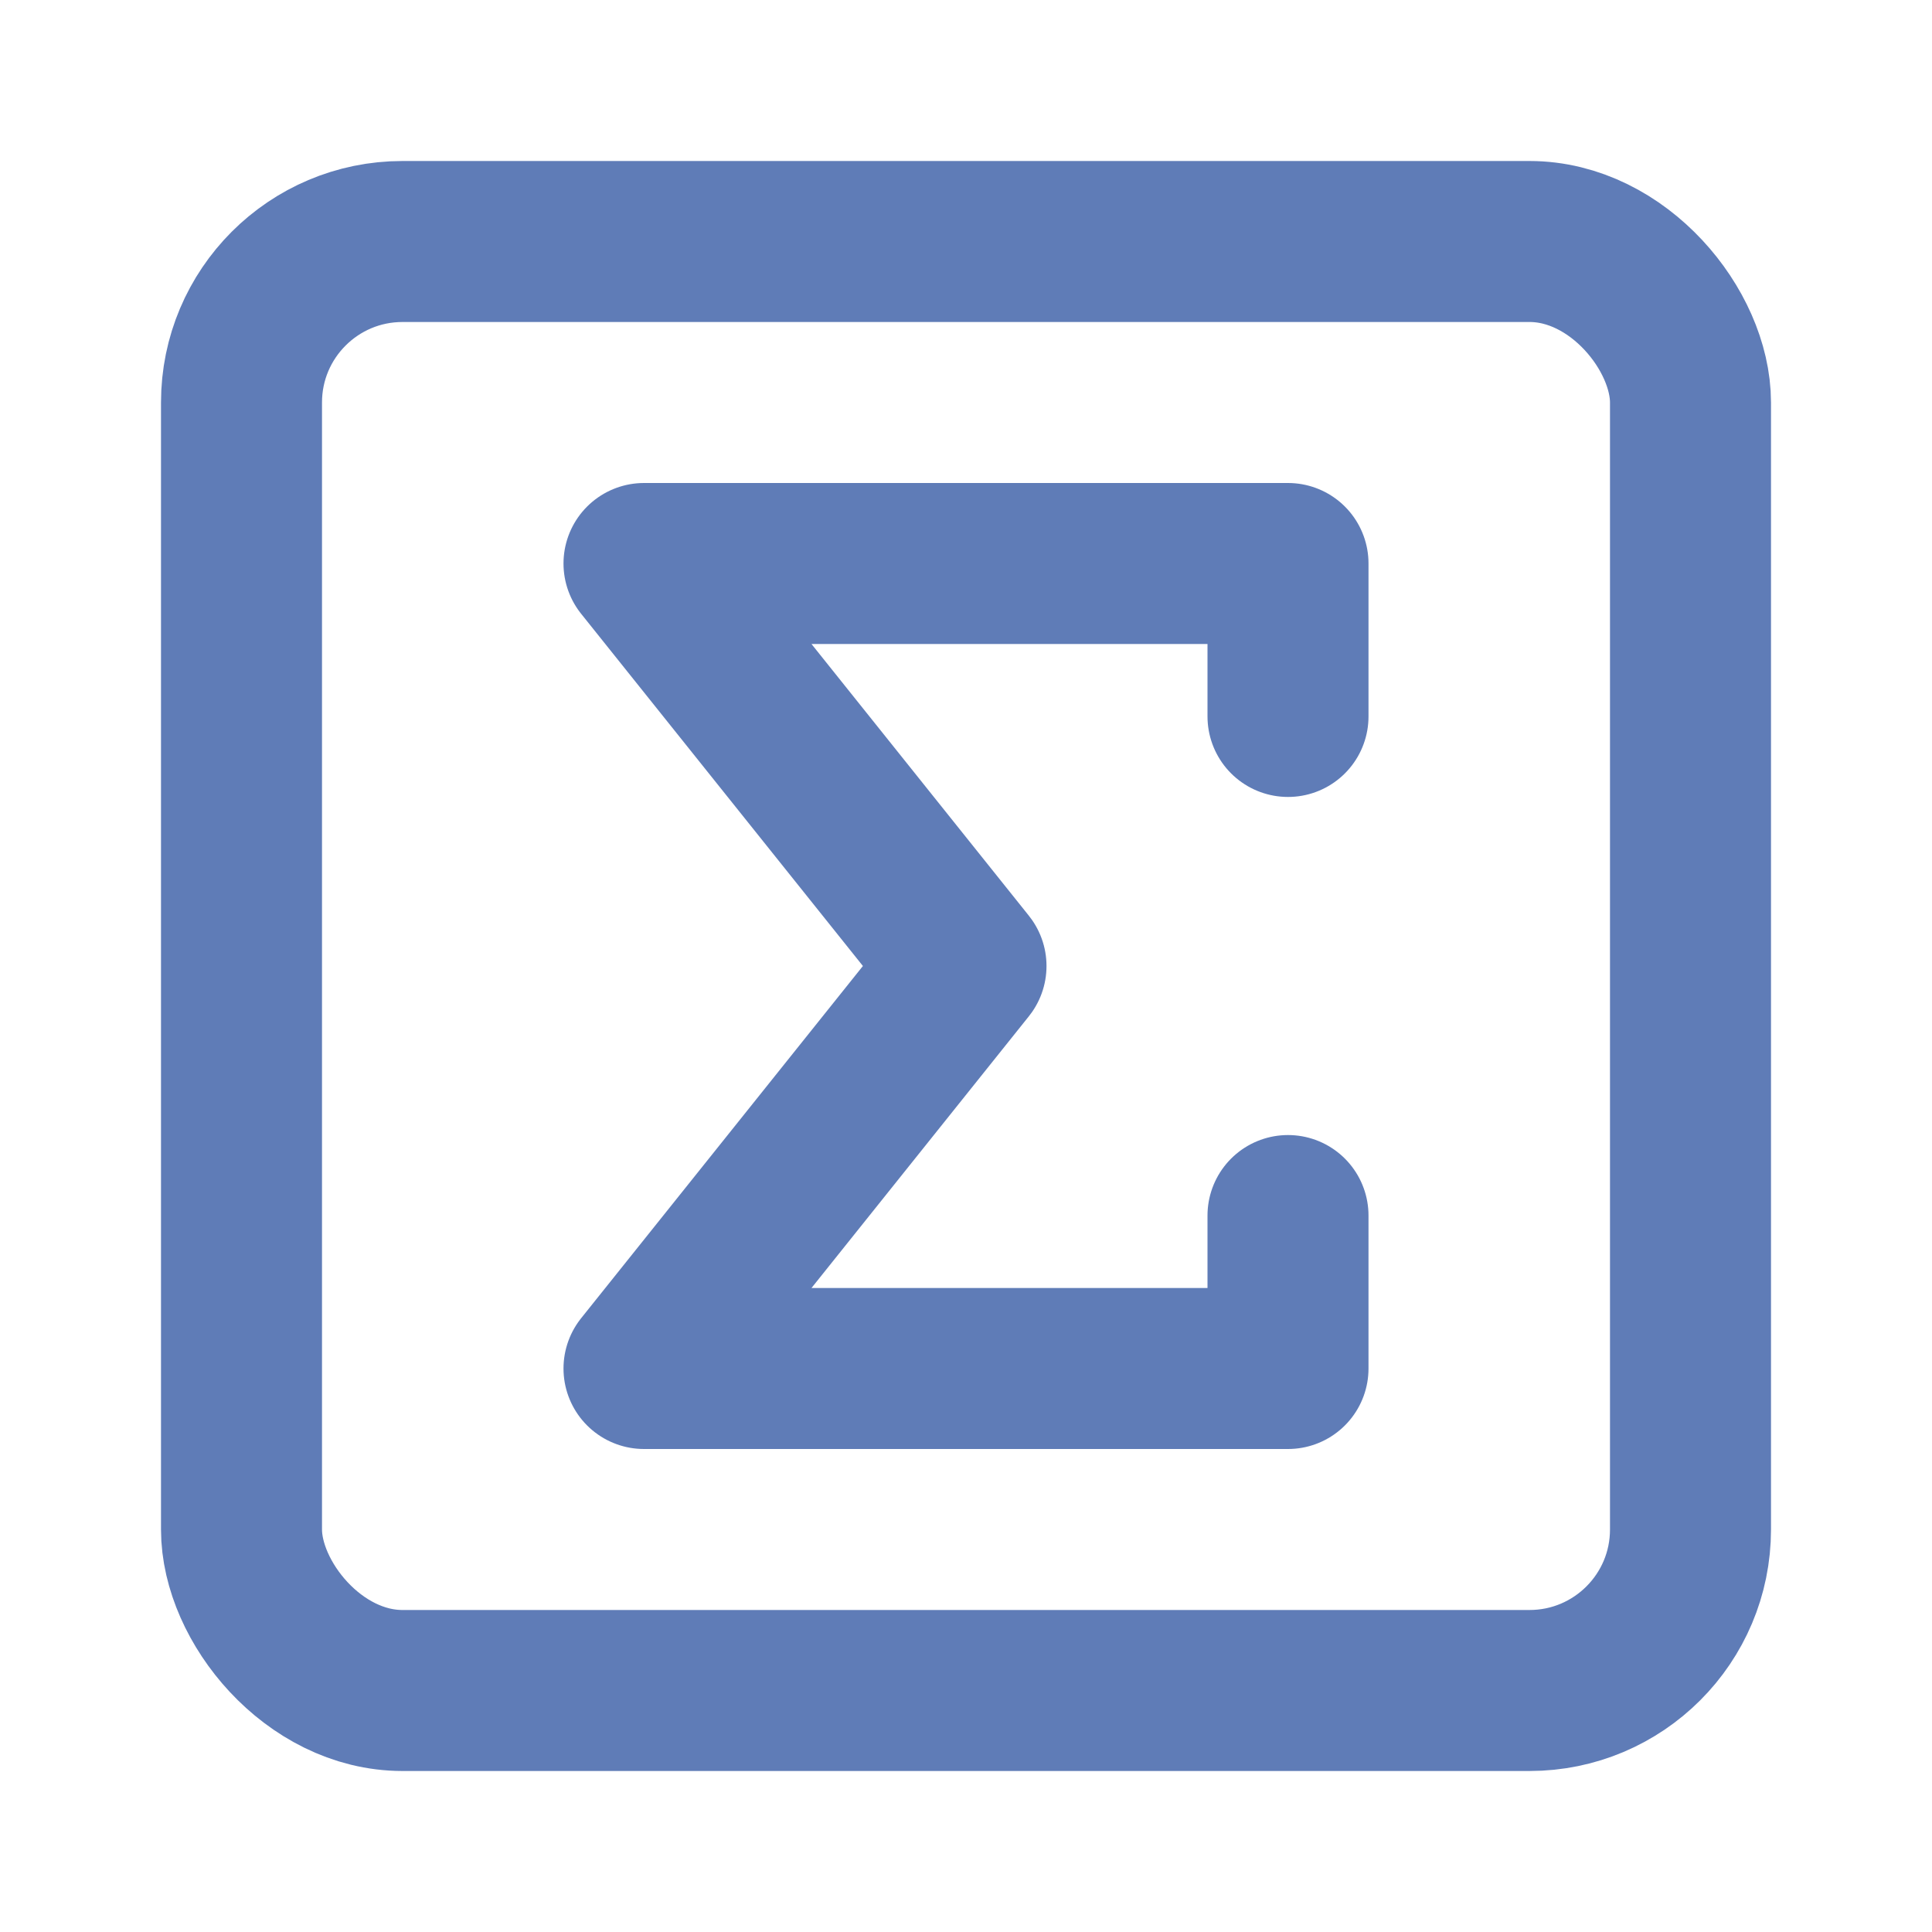 <svg width="24" height="24" viewBox="0 0 24 24" stroke-width="2" stroke-linecap="round" stroke-linejoin="round" version="1.1" xmlns="http://www.w3.org/2000/svg">
<rect width="18" height="18" x="3" y="3" rx="2" fill="none" stroke="#5f7cb7" />
<path d="M 16,8.9 V 7 H 8 l 4,5 -4,5 h 8 v -1.9" fill="none" stroke="#5f7cb7"/>
</svg>
